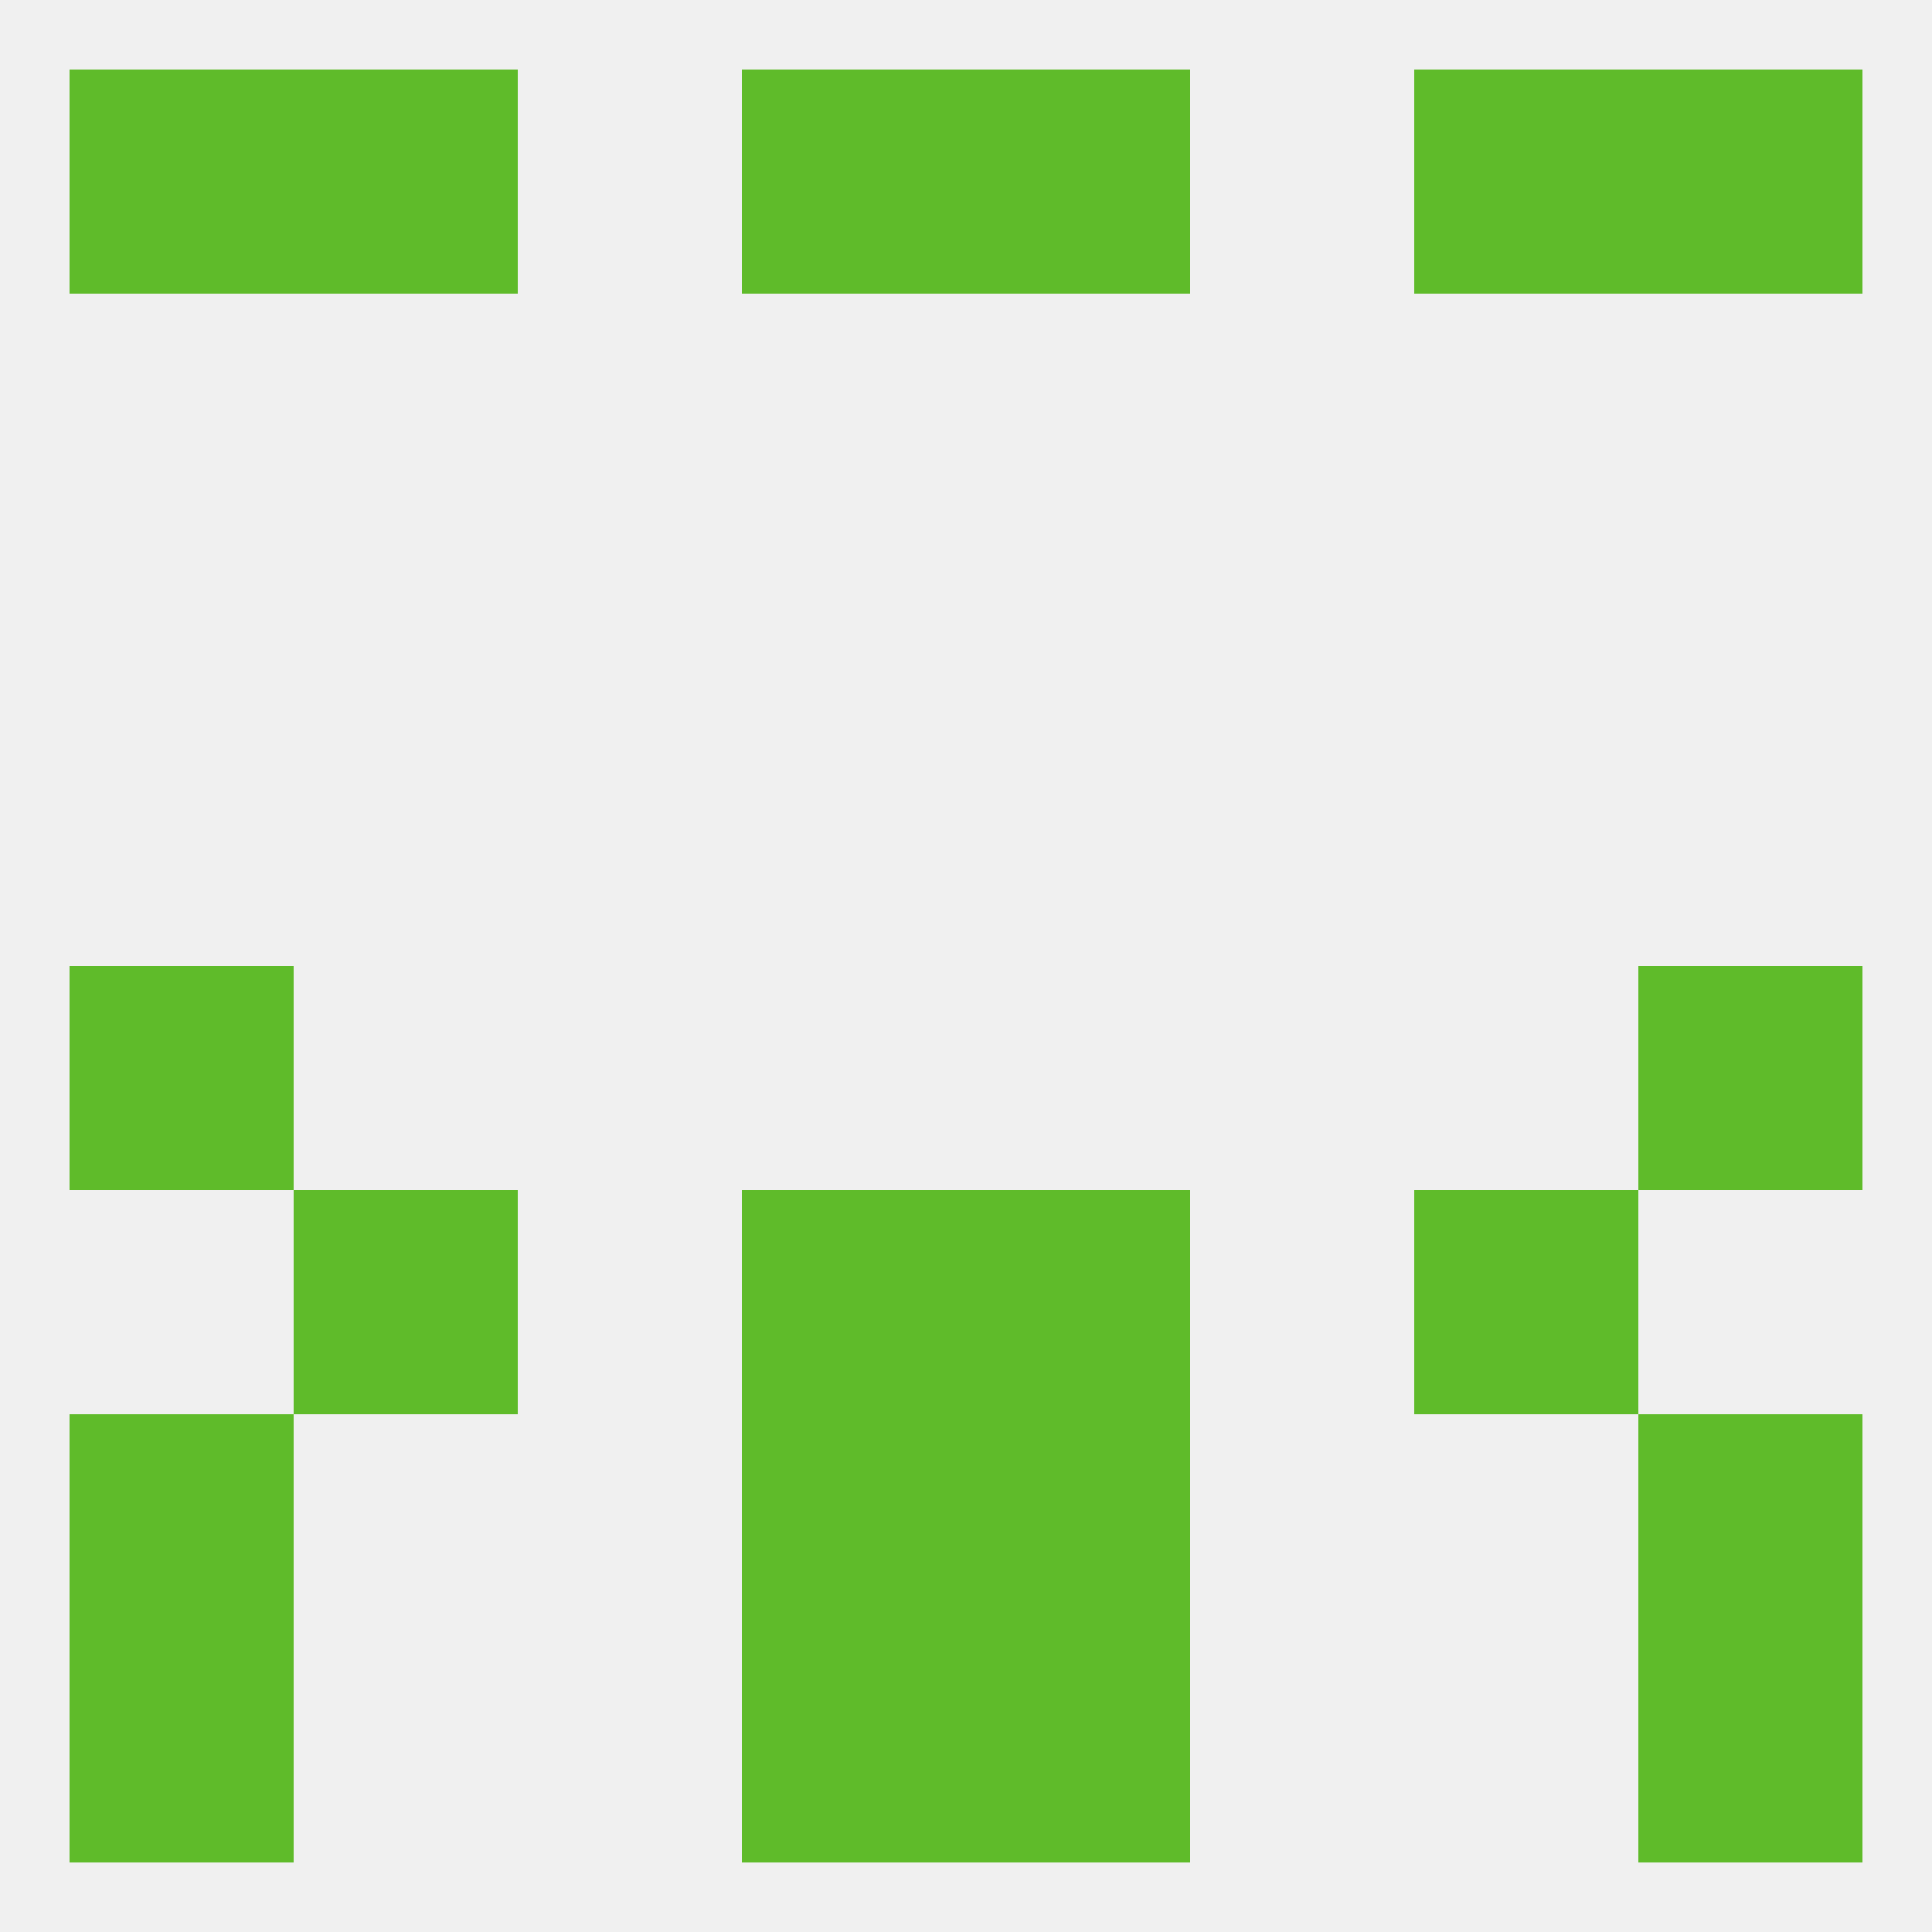 
<!--   <?xml version="1.0"?> -->
<svg version="1.1" baseprofile="full" xmlns="http://www.w3.org/2000/svg" xmlns:xlink="http://www.w3.org/1999/xlink" xmlns:ev="http://www.w3.org/2001/xml-events" width="250" height="250" viewBox="0 0 250 250" >
	<rect width="100%" height="100%" fill="rgba(240,240,240,255)"/>

	<rect x="38" y="154" width="29" height="29" fill="rgba(95,187,42,255)"/>
	<rect x="183" y="154" width="29" height="29" fill="rgba(95,187,42,255)"/>
	<rect x="96" y="154" width="29" height="29" fill="rgba(95,187,42,255)"/>
	<rect x="125" y="154" width="29" height="29" fill="rgba(95,187,42,255)"/>
	<rect x="9" y="212" width="29" height="29" fill="rgba(95,187,42,255)"/>
	<rect x="212" y="212" width="29" height="29" fill="rgba(95,187,42,255)"/>
	<rect x="96" y="212" width="29" height="29" fill="rgba(95,187,42,255)"/>
	<rect x="125" y="212" width="29" height="29" fill="rgba(95,187,42,255)"/>
	<rect x="96" y="9" width="29" height="29" fill="rgba(95,187,42,255)"/>
	<rect x="125" y="9" width="29" height="29" fill="rgba(95,187,42,255)"/>
	<rect x="38" y="9" width="29" height="29" fill="rgba(95,187,42,255)"/>
	<rect x="183" y="9" width="29" height="29" fill="rgba(95,187,42,255)"/>
	<rect x="9" y="9" width="29" height="29" fill="rgba(95,187,42,255)"/>
	<rect x="212" y="9" width="29" height="29" fill="rgba(95,187,42,255)"/>
	<rect x="96" y="183" width="29" height="29" fill="rgba(95,187,42,255)"/>
	<rect x="125" y="183" width="29" height="29" fill="rgba(95,187,42,255)"/>
	<rect x="9" y="183" width="29" height="29" fill="rgba(95,187,42,255)"/>
	<rect x="212" y="183" width="29" height="29" fill="rgba(95,187,42,255)"/>
	<rect x="9" y="125" width="29" height="29" fill="rgba(95,187,42,255)"/>
	<rect x="212" y="125" width="29" height="29" fill="rgba(95,187,42,255)"/>
</svg>